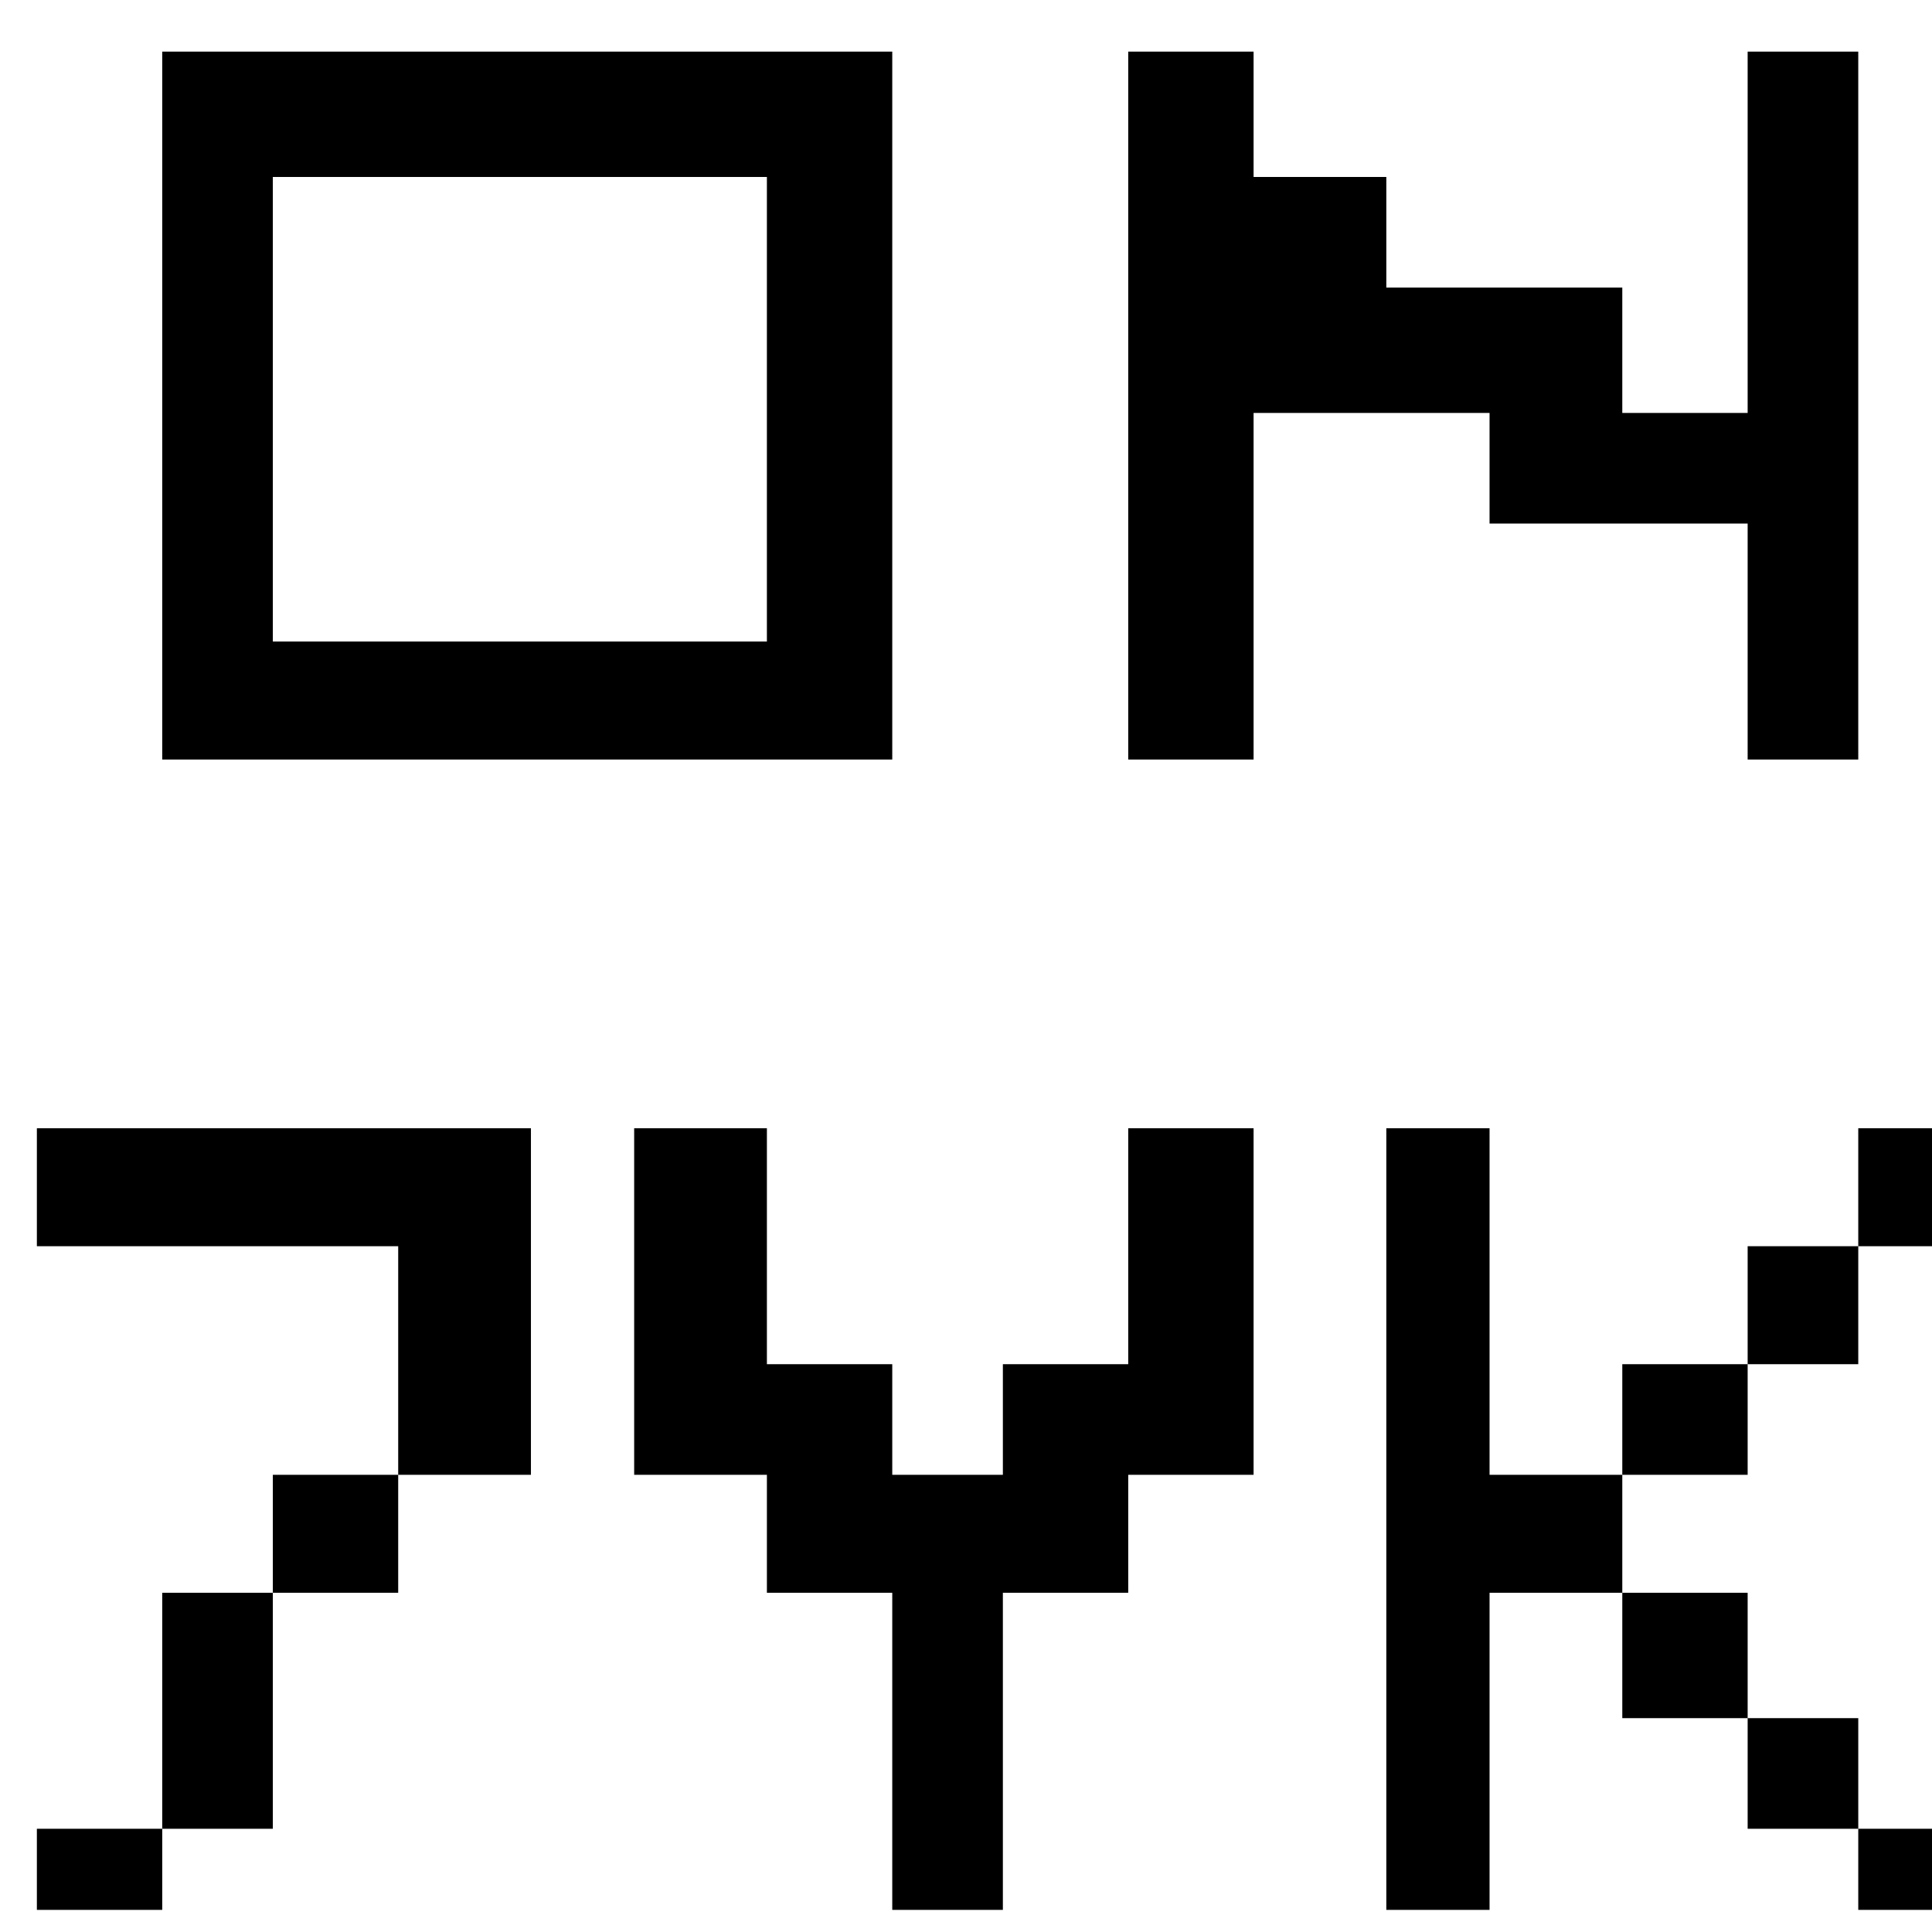 <?xml version="1.0" standalone="no"?>
<!DOCTYPE svg PUBLIC "-//W3C//DTD SVG 20010904//EN"
 "http://www.w3.org/TR/2001/REC-SVG-20010904/DTD/svg10.dtd">
<svg version="1.0" xmlns="http://www.w3.org/2000/svg"
 width="262pt" height="262pt" viewBox="0 0 262 262"
 preserveAspectRatio="xMidYMid meet">
<g transform="translate(0,262) scale(0.1,-0.1)"
fill="#000000" stroke="none">
<path d="M220 2070 l0 -480 495 0 495 0 0 480 0 480 -495 0 -495 0 0 -480z
m820 -5 l0 -315 -335 0 -335 0 0 315 0 315 335 0 335 0 0 -315z"/>
<path d="M1530 2070 l0 -480 85 0 85 0 0 235 0 235 160 0 160 0 0 -75 0 -75
175 0 175 0 0 -160 0 -160 75 0 75 0 0 480 0 480 -75 0 -75 0 0 -245 0 -245
-85 0 -85 0 0 85 0 85 -160 0 -160 0 0 75 0 75 -90 0 -90 0 0 85 0 85 -85 0
-85 0 0 -480z"/>
<path d="M50 1010 l0 -80 245 0 245 0 0 -155 0 -155 -85 0 -85 0 0 -80 0 -80
-75 0 -75 0 0 -160 0 -160 -85 0 -85 0 0 -55 0 -55 85 0 85 0 0 55 0 55 75 0
75 0 0 160 0 160 85 0 85 0 0 80 0 80 90 0 90 0 0 235 0 235 -335 0 -335 0 0
-80z"/>
<path d="M860 855 l0 -235 90 0 90 0 0 -80 0 -80 85 0 85 0 0 -215 0 -215 75
0 75 0 0 215 0 215 85 0 85 0 0 80 0 80 85 0 85 0 0 235 0 235 -85 0 -85 0 0
-160 0 -160 -85 0 -85 0 0 -75 0 -75 -75 0 -75 0 0 75 0 75 -85 0 -85 0 0 160
0 160 -90 0 -90 0 0 -235z"/>
<path d="M1880 560 l0 -530 70 0 70 0 0 215 0 215 90 0 90 0 0 -85 0 -85 85 0
85 0 0 -75 0 -75 75 0 75 0 0 -55 0 -55 50 0 50 0 0 55 0 55 -50 0 -50 0 0 75
0 75 -75 0 -75 0 0 85 0 85 -85 0 -85 0 0 80 0 80 85 0 85 0 0 75 0 75 75 0
75 0 0 80 0 80 50 0 50 0 0 80 0 80 -50 0 -50 0 0 -80 0 -80 -75 0 -75 0 0
-80 0 -80 -85 0 -85 0 0 -75 0 -75 -90 0 -90 0 0 235 0 235 -70 0 -70 0 0
-530z"/>
</g>
</svg>
